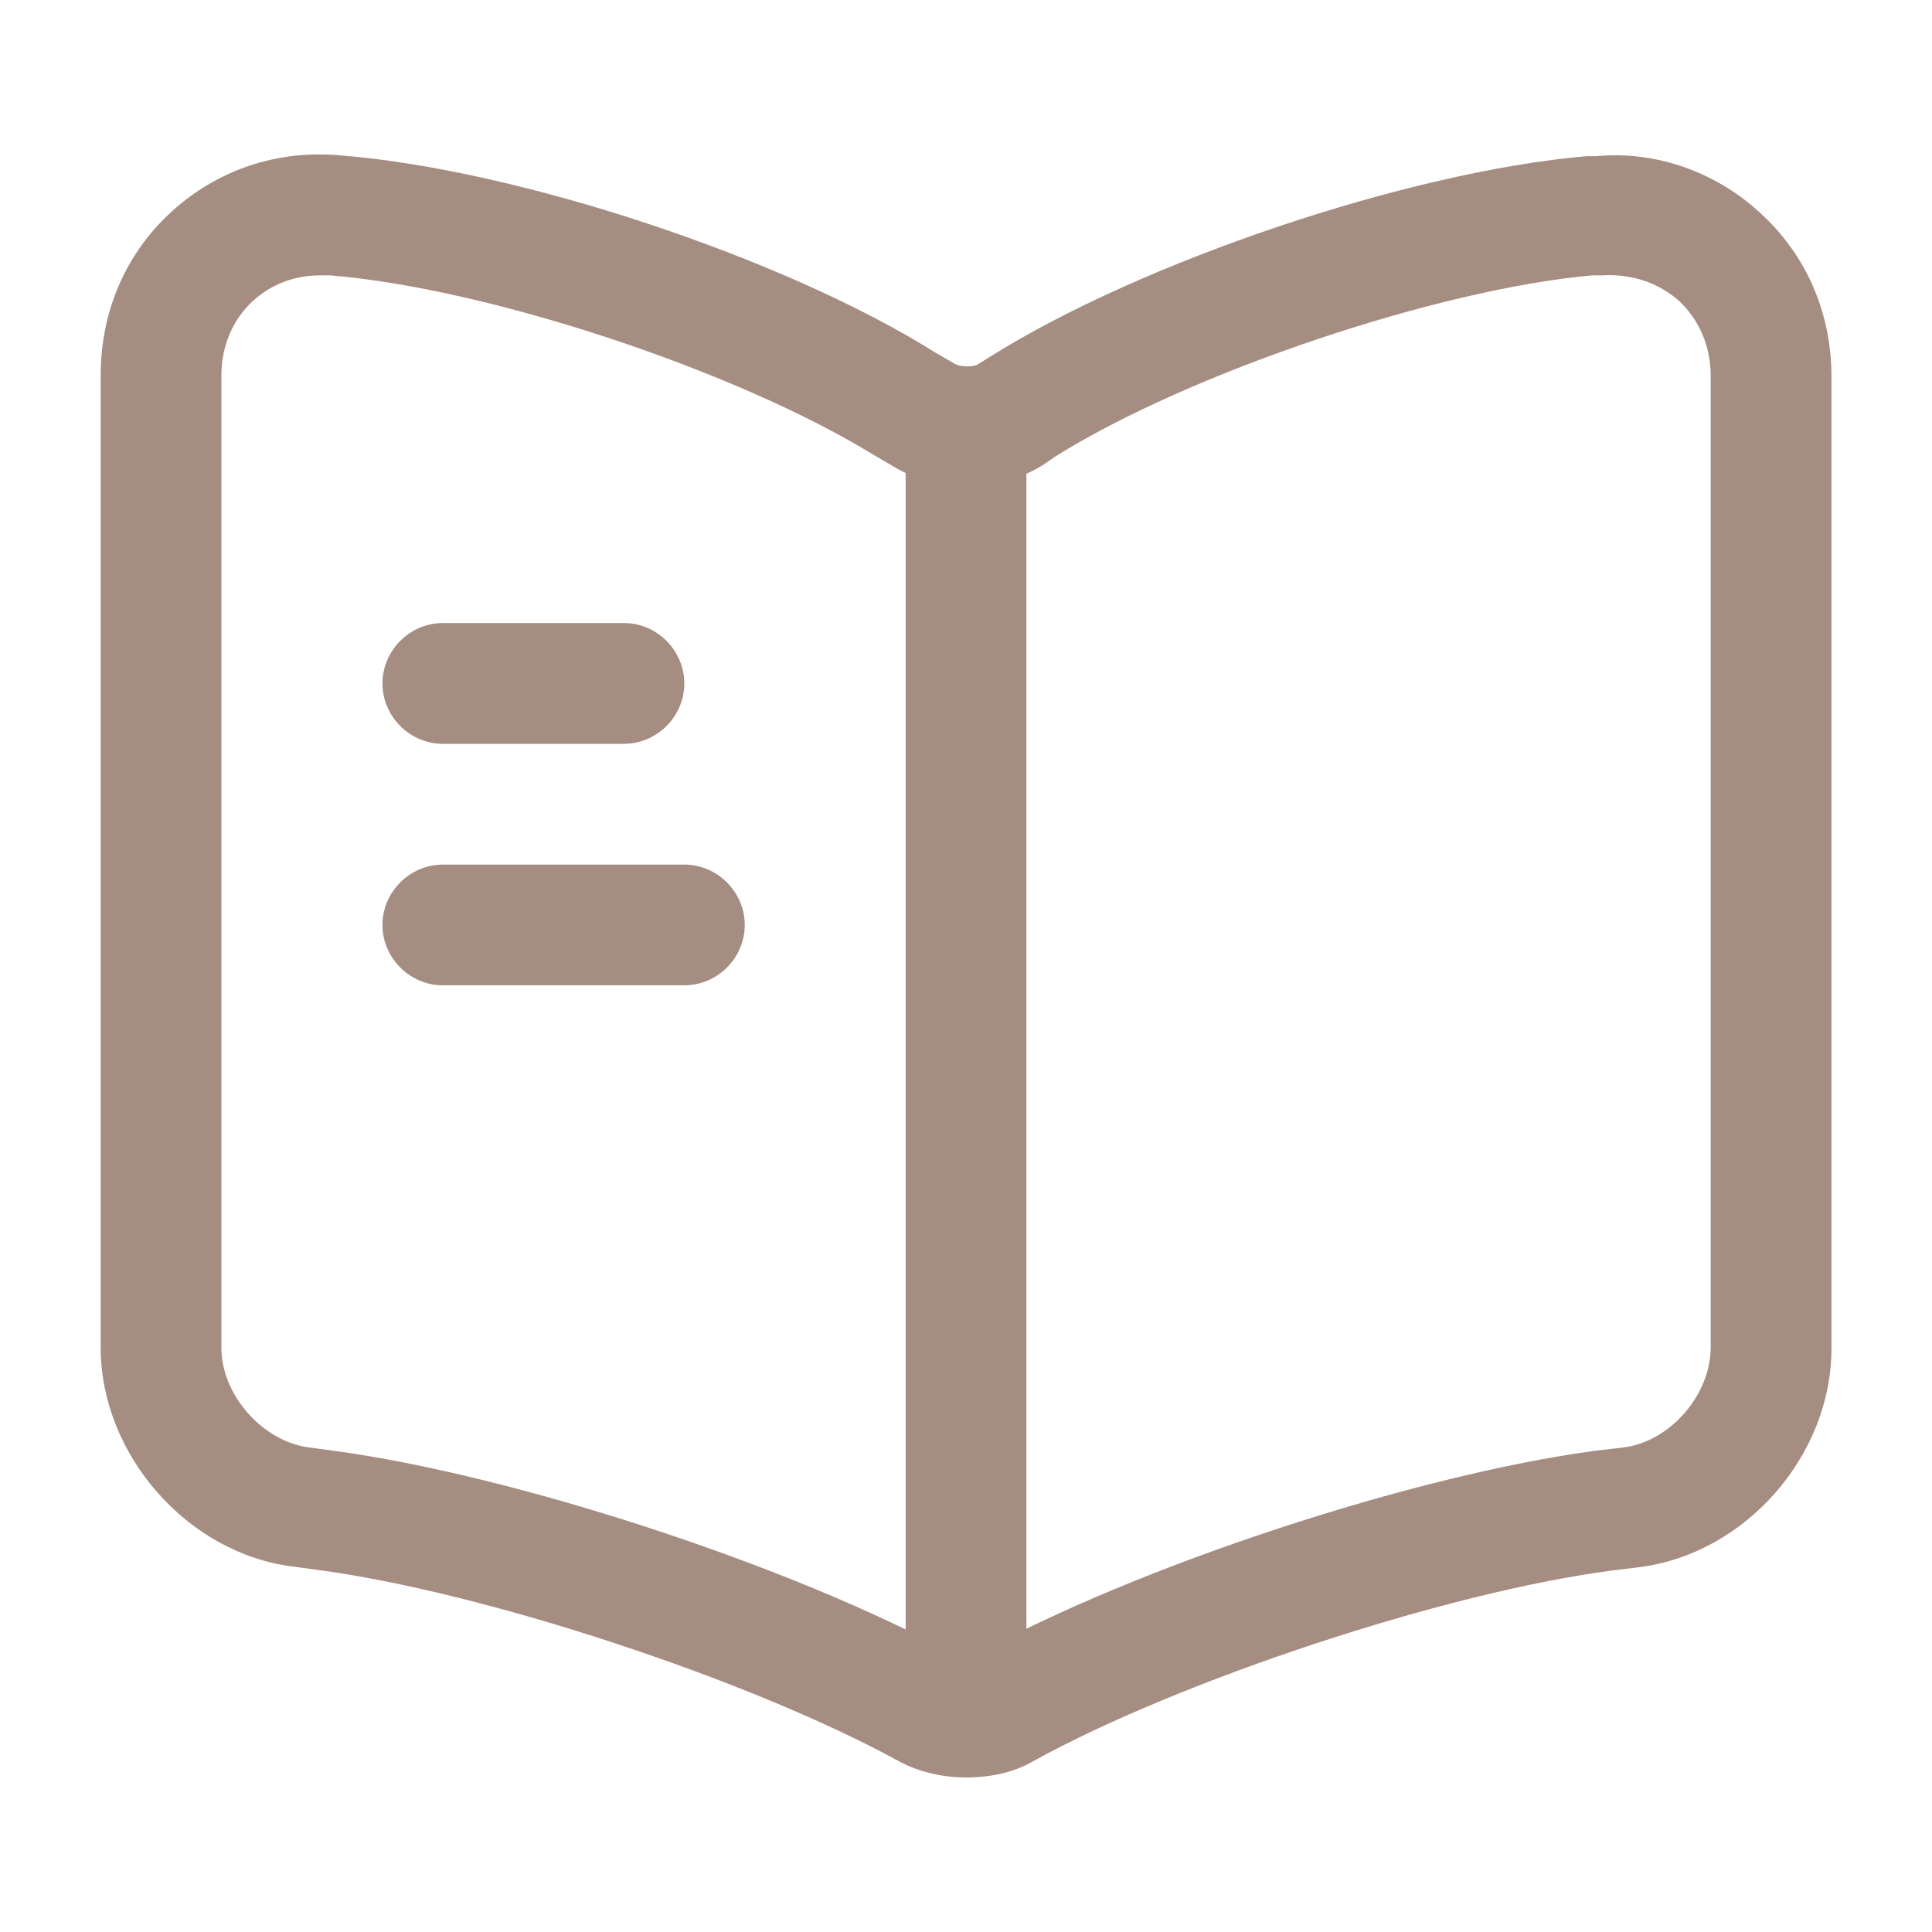 <svg width="25" height="25" viewBox="0 0 25 25" fill="none" xmlns="http://www.w3.org/2000/svg">
<path d="M12.501 23C12.188 23 11.876 22.927 11.615 22.781C9.667 21.719 6.24 20.594 4.094 20.312L3.792 20.271C2.428 20.104 1.303 18.823 1.303 17.438V4.854C1.303 4.031 1.626 3.281 2.219 2.74C2.813 2.198 3.584 1.938 4.396 2.01C6.688 2.188 10.146 3.333 12.105 4.563L12.355 4.708C12.428 4.75 12.584 4.75 12.646 4.719L12.813 4.615C14.771 3.385 18.23 2.219 20.532 2.021H20.657C21.417 1.948 22.199 2.219 22.782 2.76C23.376 3.302 23.699 4.052 23.699 4.875V17.448C23.699 18.844 22.574 20.115 21.199 20.281L20.855 20.323C18.709 20.604 15.271 21.74 13.365 22.792C13.115 22.938 12.813 23 12.501 23ZM4.146 3.563C3.813 3.563 3.511 3.677 3.271 3.896C3.011 4.135 2.865 4.479 2.865 4.854V17.438C2.865 18.052 3.396 18.646 3.99 18.729L4.303 18.771C6.646 19.083 10.24 20.26 12.324 21.396C12.417 21.438 12.553 21.448 12.605 21.427C14.688 20.271 18.303 19.083 20.657 18.771L21.011 18.729C21.605 18.656 22.136 18.052 22.136 17.438V4.865C22.136 4.479 21.99 4.146 21.73 3.896C21.459 3.656 21.115 3.542 20.73 3.563C20.709 3.563 20.626 3.563 20.605 3.563C18.615 3.74 15.407 4.813 13.657 5.906L13.49 6.021C12.917 6.375 12.105 6.375 11.553 6.031L11.303 5.885C9.521 4.792 6.313 3.729 4.271 3.563C4.23 3.563 4.188 3.563 4.146 3.563Z" fill="#A58D82"/>
<path d="M12.5 22.125C12.073 22.125 11.719 21.771 11.719 21.344V5.719C11.719 5.292 12.073 4.938 12.5 4.938C12.927 4.938 13.281 5.292 13.281 5.719V21.344C13.281 21.781 12.927 22.125 12.5 22.125Z" fill="#A58D82"/>
<path d="M8.074 9.625H5.73C5.303 9.625 4.949 9.271 4.949 8.844C4.949 8.417 5.303 8.062 5.73 8.062H8.074C8.501 8.062 8.855 8.417 8.855 8.844C8.855 9.271 8.501 9.625 8.074 9.625Z" fill="#A58D82"/>
<path d="M8.855 12.75H5.73C5.303 12.75 4.949 12.396 4.949 11.969C4.949 11.542 5.303 11.188 5.73 11.188H8.855C9.283 11.188 9.637 11.542 9.637 11.969C9.637 12.396 9.283 12.75 8.855 12.75Z" fill="#A58D82"/>
</svg>
